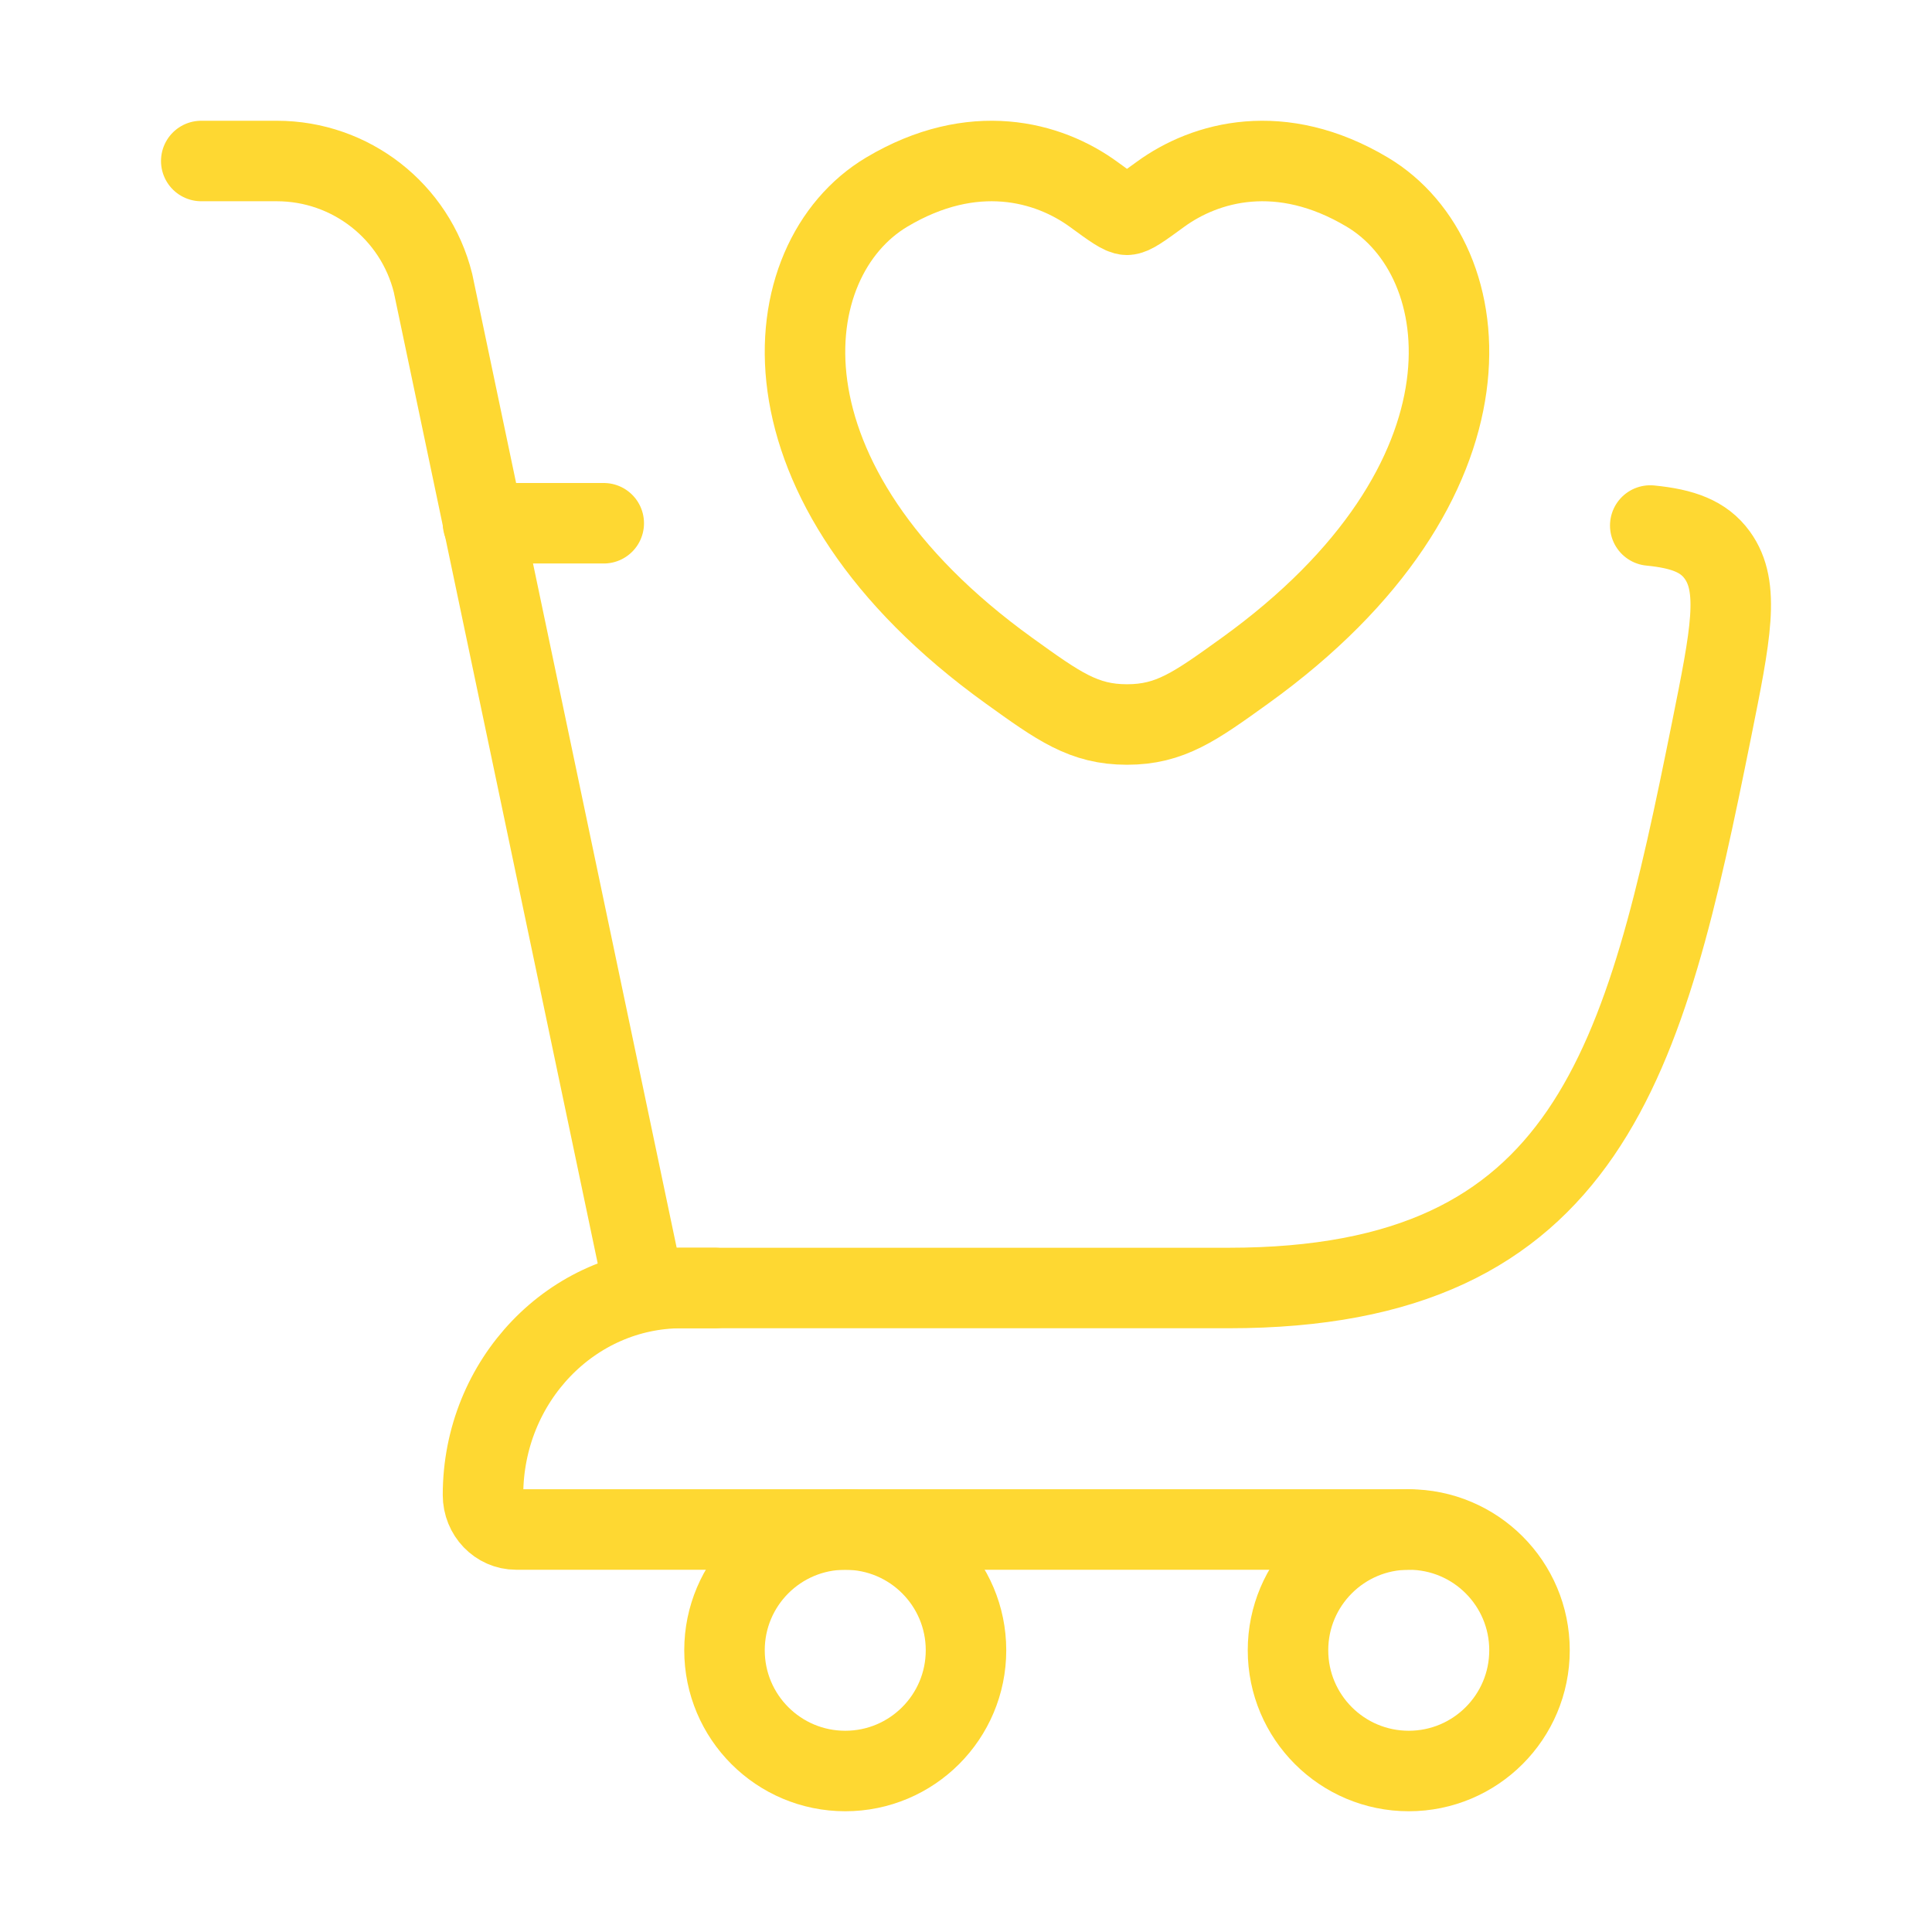 <svg width="96" height="96" viewBox="0 0 96 96" fill="none" xmlns="http://www.w3.org/2000/svg">
<path d="M32 64H61.053C79.003 64 81.733 52.723 85.044 36.276C85.999 31.532 86.477 29.16 85.328 27.58C84.656 26.655 83.624 26.272 82 26.113M24 26H30" stroke="#FED832" stroke-width="4" stroke-linecap="round"/>
<path d="M44.06 9.546C48.35 6.988 52.095 8.019 54.345 9.661C55.268 10.335 55.729 10.672 56 10.672C56.271 10.672 56.732 10.335 57.655 9.661C59.905 8.019 63.65 6.988 67.94 9.546C73.571 12.905 74.845 23.983 61.857 33.33C59.383 35.11 58.146 36 56 36C53.854 36 52.617 35.11 50.143 33.33C37.155 23.983 38.429 12.905 44.06 9.546Z" stroke="#FED832" stroke-width="4" stroke-linecap="round"/>
<path d="M32 64L21.515 14.06C20.625 10.498 17.425 8 13.754 8H10" stroke="#FED832" stroke-width="4" stroke-linecap="round"/>
<path d="M35.52 64H33.874C28.421 64 24 68.605 24 74.286C24 75.232 24.737 76 25.646 76H70" stroke="#FED832" stroke-width="4" stroke-linecap="round" stroke-linejoin="round"/>
<path d="M42 88C45.314 88 48 85.314 48 82C48 78.686 45.314 76 42 76C38.686 76 36 78.686 36 82C36 85.314 38.686 88 42 88Z" stroke="#FED832" stroke-width="4"/>
<path d="M70 88C73.314 88 76 85.314 76 82C76 78.686 73.314 76 70 76C66.686 76 64 78.686 64 82C64 85.314 66.686 88 70 88Z" stroke="#FED832" stroke-width="4"/>
</svg>
